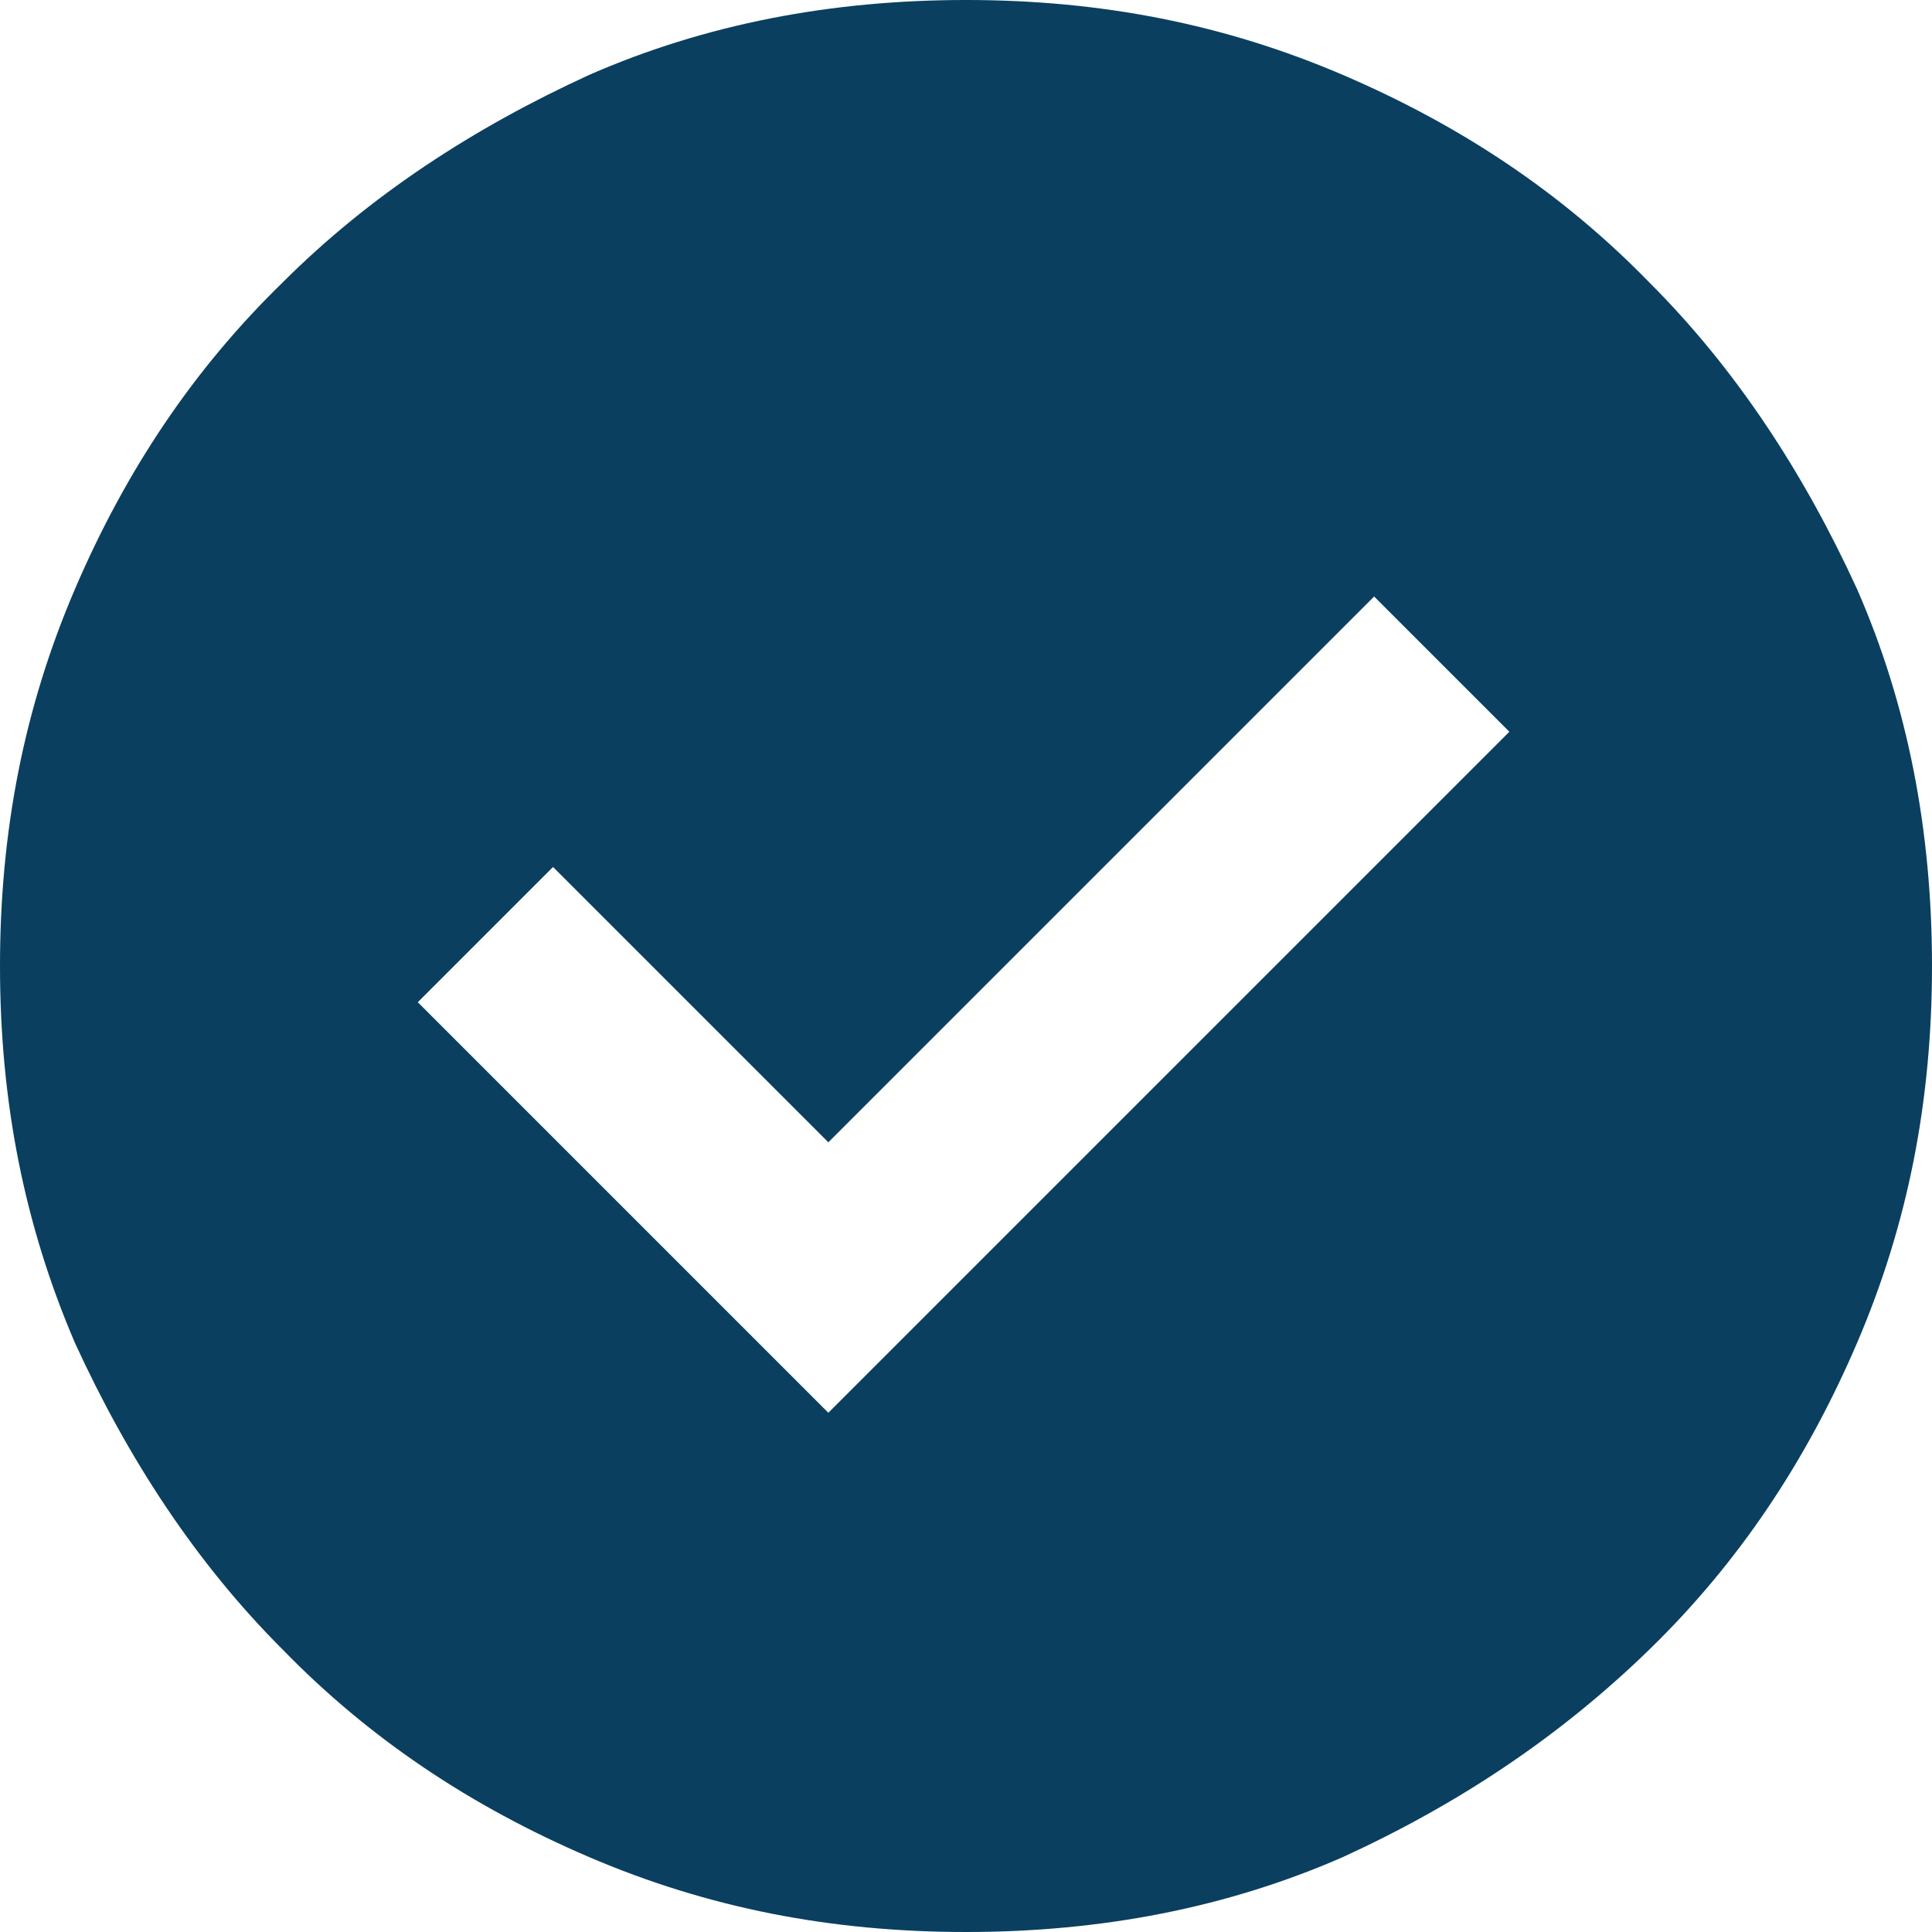 <?xml version="1.0" encoding="UTF-8"?>
<svg xmlns="http://www.w3.org/2000/svg" version="1.1" viewBox="0 0 80 80">
  <defs>
    <style>
      .cls-1 {
        fill: #0a3f60;
      }
    </style>
  </defs>
  <!-- Generator: Adobe Illustrator 28.7.1, SVG Export Plug-In . SVG Version: 1.2.0 Build 142)  -->
  <g>
    <g id="Layer_1">
      <path class="cls-1" d="M34.4,58.4l28.1-28.1-5.6-5.6-22.6,22.6-11.4-11.4-5.6,5.6,17,17ZM40,80c-5.6,0-10.7-1-15.6-3.1-4.9-2.1-9.1-4.9-12.7-8.6-3.6-3.6-6.4-7.9-8.6-12.7-2.1-4.9-3.1-10-3.1-15.6s1-10.7,3.1-15.6c2.1-4.9,4.9-9.1,8.6-12.7,3.6-3.6,7.9-6.4,12.7-8.6,4.8-2.1,10-3.1,15.6-3.1s10.7,1,15.6,3.1c4.9,2.1,9.1,4.9,12.7,8.6,3.6,3.6,6.4,7.9,8.6,12.7,2.1,4.8,3.1,10,3.1,15.6s-1,10.7-3.1,15.6c-2.1,4.9-4.9,9.1-8.6,12.7s-7.9,6.4-12.7,8.6c-4.8,2.1-10,3.1-15.6,3.1Z"/>
    </g>
  </g>
</svg>